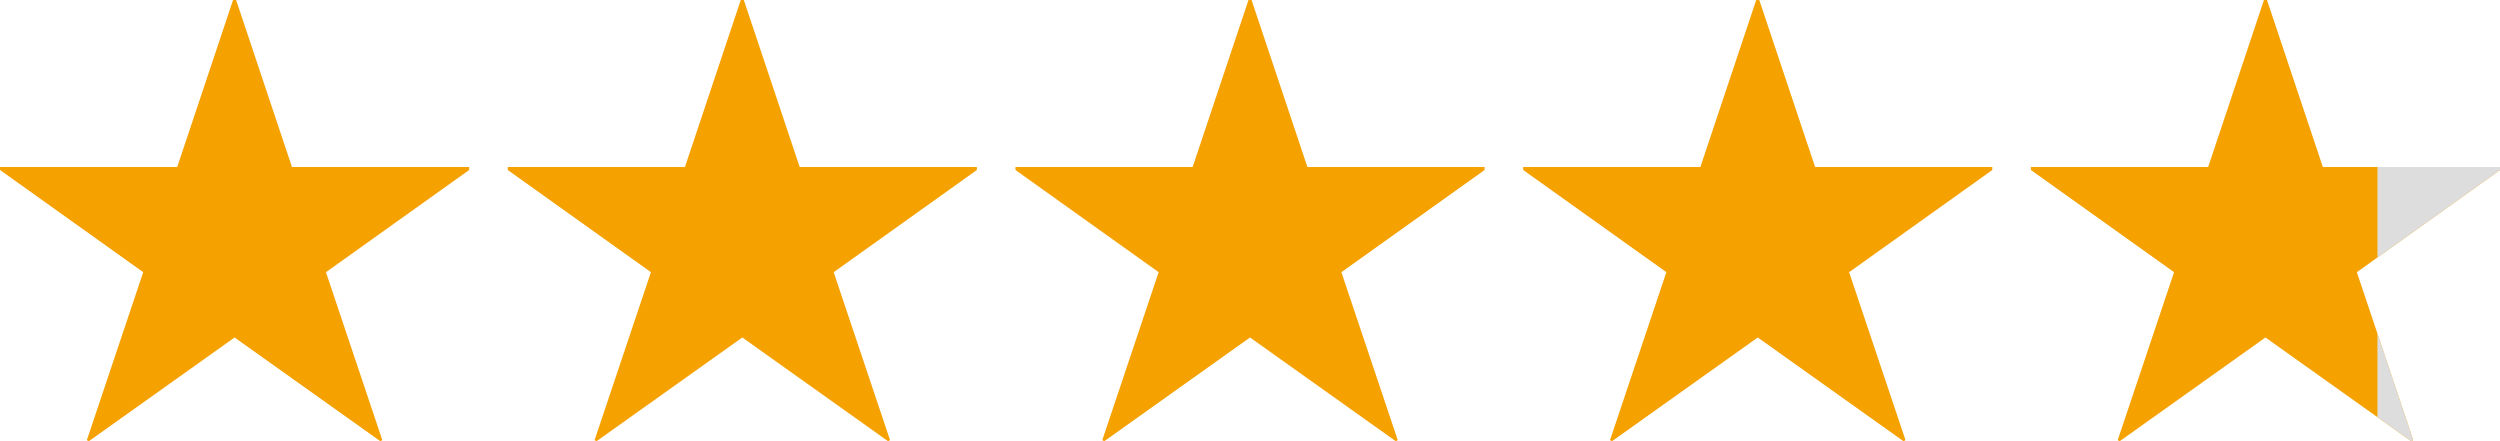 <svg xmlns="http://www.w3.org/2000/svg" xmlns:xlink="http://www.w3.org/1999/xlink" width="102" height="18" viewBox="0 0 102 18">
  <defs>
    <clipPath id="clip-path">
      <path id="パス_1444" data-name="パス 1444" d="M19.749-6.322H12.519L10.24-13.136h-.124L7.837-6.322H.608V-6.2L6.45-2.031,4.15,4.823l.083.041L10.178.633l5.945,4.231.083-.041-2.3-6.854L19.749-6.2Zm20.715,0H33.234l-2.279-6.814h-.124L28.552-6.322H21.323V-6.2l5.842,4.169-2.3,6.854.083.041L30.893.633l5.945,4.231.083-.041-2.3-6.854L40.463-6.2Zm20.715,0H53.949L51.67-13.136h-.124L49.267-6.322H42.038V-6.2l5.842,4.169-2.3,6.854.083.041L51.608.633l5.945,4.231.083-.041-2.3-6.854L61.178-6.2Zm20.715,0H74.664l-2.279-6.814h-.124L69.982-6.322H62.753V-6.2l5.842,4.169-2.3,6.854.083.041L72.323.633l5.945,4.231.083-.041-2.3-6.854L81.893-6.2Zm20.715,0H95.379L93.1-13.136h-.124L90.7-6.322H83.467V-6.2l5.842,4.169-2.3,6.854.083.041L93.038.633l5.945,4.231.083-.041-2.3-6.854L102.608-6.2Z" transform="translate(613.393 815.137)" fill="#f57200"/>
    </clipPath>
  </defs>
  <g id="マスクグループ_1080" data-name="マスクグループ 1080" transform="translate(-614 -802.001)" clip-path="url(#clip-path)">
    <path id="パス_1443" data-name="パス 1443" d="M19.749-6.322H12.519L10.24-13.136h-.124L7.837-6.322H.608V-6.2L6.45-2.031,4.15,4.823l.083.041L10.178.633l5.945,4.231.083-.041-2.3-6.854L19.749-6.2Zm20.715,0H33.234l-2.279-6.814h-.124L28.552-6.322H21.323V-6.2l5.842,4.169-2.3,6.854.083.041L30.893.633l5.945,4.231.083-.041-2.3-6.854L40.463-6.2Zm20.715,0H53.949L51.67-13.136h-.124L49.267-6.322H42.038V-6.2l5.842,4.169-2.3,6.854.083.041L51.608.633l5.945,4.231.083-.041-2.3-6.854L61.178-6.2Zm20.715,0H74.664l-2.279-6.814h-.124L69.982-6.322H62.753V-6.2l5.842,4.169-2.3,6.854.083.041L72.323.633l5.945,4.231.083-.041-2.3-6.854L81.893-6.2Zm20.715,0H95.379L93.1-13.136h-.124L90.7-6.322H83.467V-6.2l5.842,4.169-2.3,6.854.083.041L93.038.633l5.945,4.231.083-.041-2.3-6.854L102.608-6.2Z" transform="translate(613.393 815.137)" fill="#f5a100"/>
    <rect id="長方形_2113" data-name="長方形 2113" width="5" height="22" transform="translate(711 799)" fill="#ddd"/>
  </g>
</svg>
